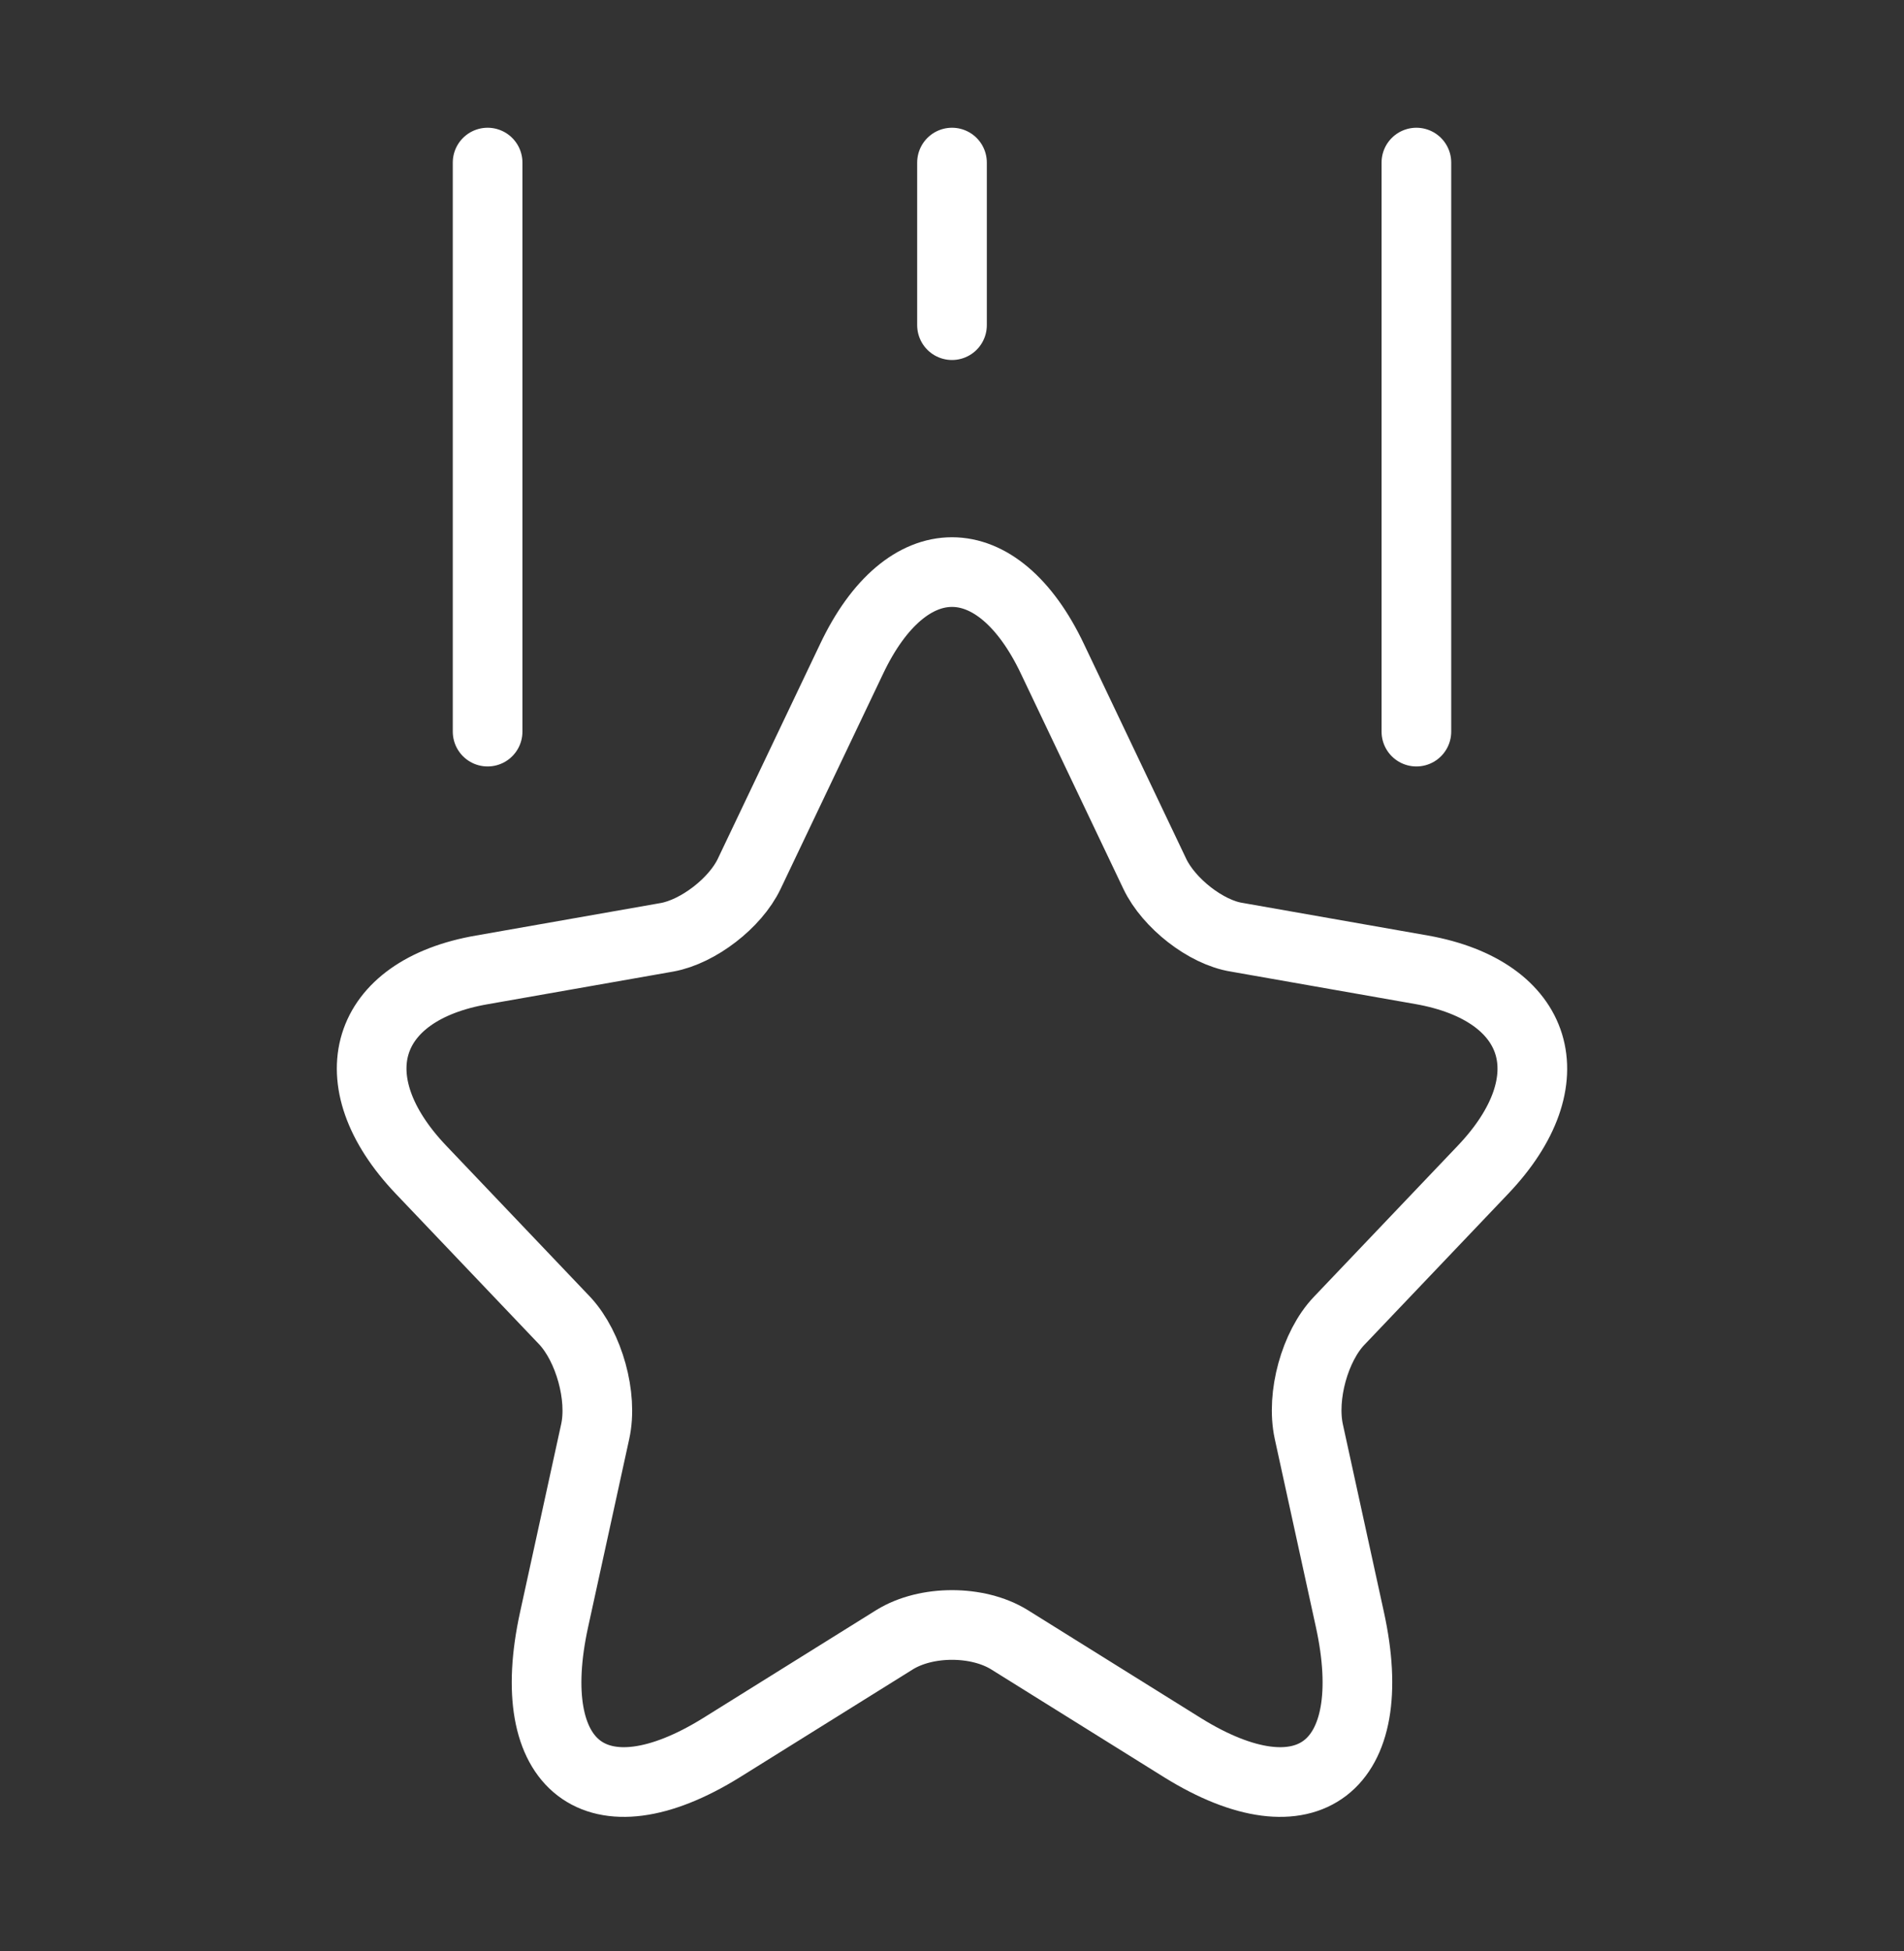 <svg width="41" height="42" viewBox="0 0 41 42" fill="none" xmlns="http://www.w3.org/2000/svg">
<rect x="0" y="0" width="41" height="42" fill="#333333" stroke="none"/>
<path d="M22.667 14.193L24.867 18.812C25.167 19.442 25.967 20.073 26.633 20.177L30.617 20.878C33.167 21.332 33.767 23.258 31.933 25.183L28.833 28.438C28.317 28.98 28.017 30.047 28.183 30.817L29.067 34.86C29.767 38.045 28.15 39.288 25.467 37.625L21.733 35.297C21.05 34.877 19.95 34.877 19.267 35.297L15.533 37.625C12.85 39.288 11.233 38.045 11.933 34.86L12.817 30.817C12.983 30.065 12.683 28.997 12.167 28.438L9.067 25.183C7.233 23.258 7.833 21.315 10.383 20.878L14.367 20.177C15.034 20.055 15.833 19.442 16.133 18.812L18.334 14.193C19.517 11.69 21.483 11.69 22.667 14.193Z" stroke="white" stroke-width="1.5" stroke-linecap="round" stroke-linejoin="round"/>
<path d="M10.5 15.75V3.5" stroke="white" stroke-width="1.5" stroke-linecap="round" stroke-linejoin="round"/>
<path d="M30.5 15.75V3.5" stroke="white" stroke-width="1.5" stroke-linecap="round" stroke-linejoin="round"/>
<path d="M20.5 7V3.5" stroke="white" stroke-width="1.5" stroke-linecap="round" stroke-linejoin="round"/>
</svg>
